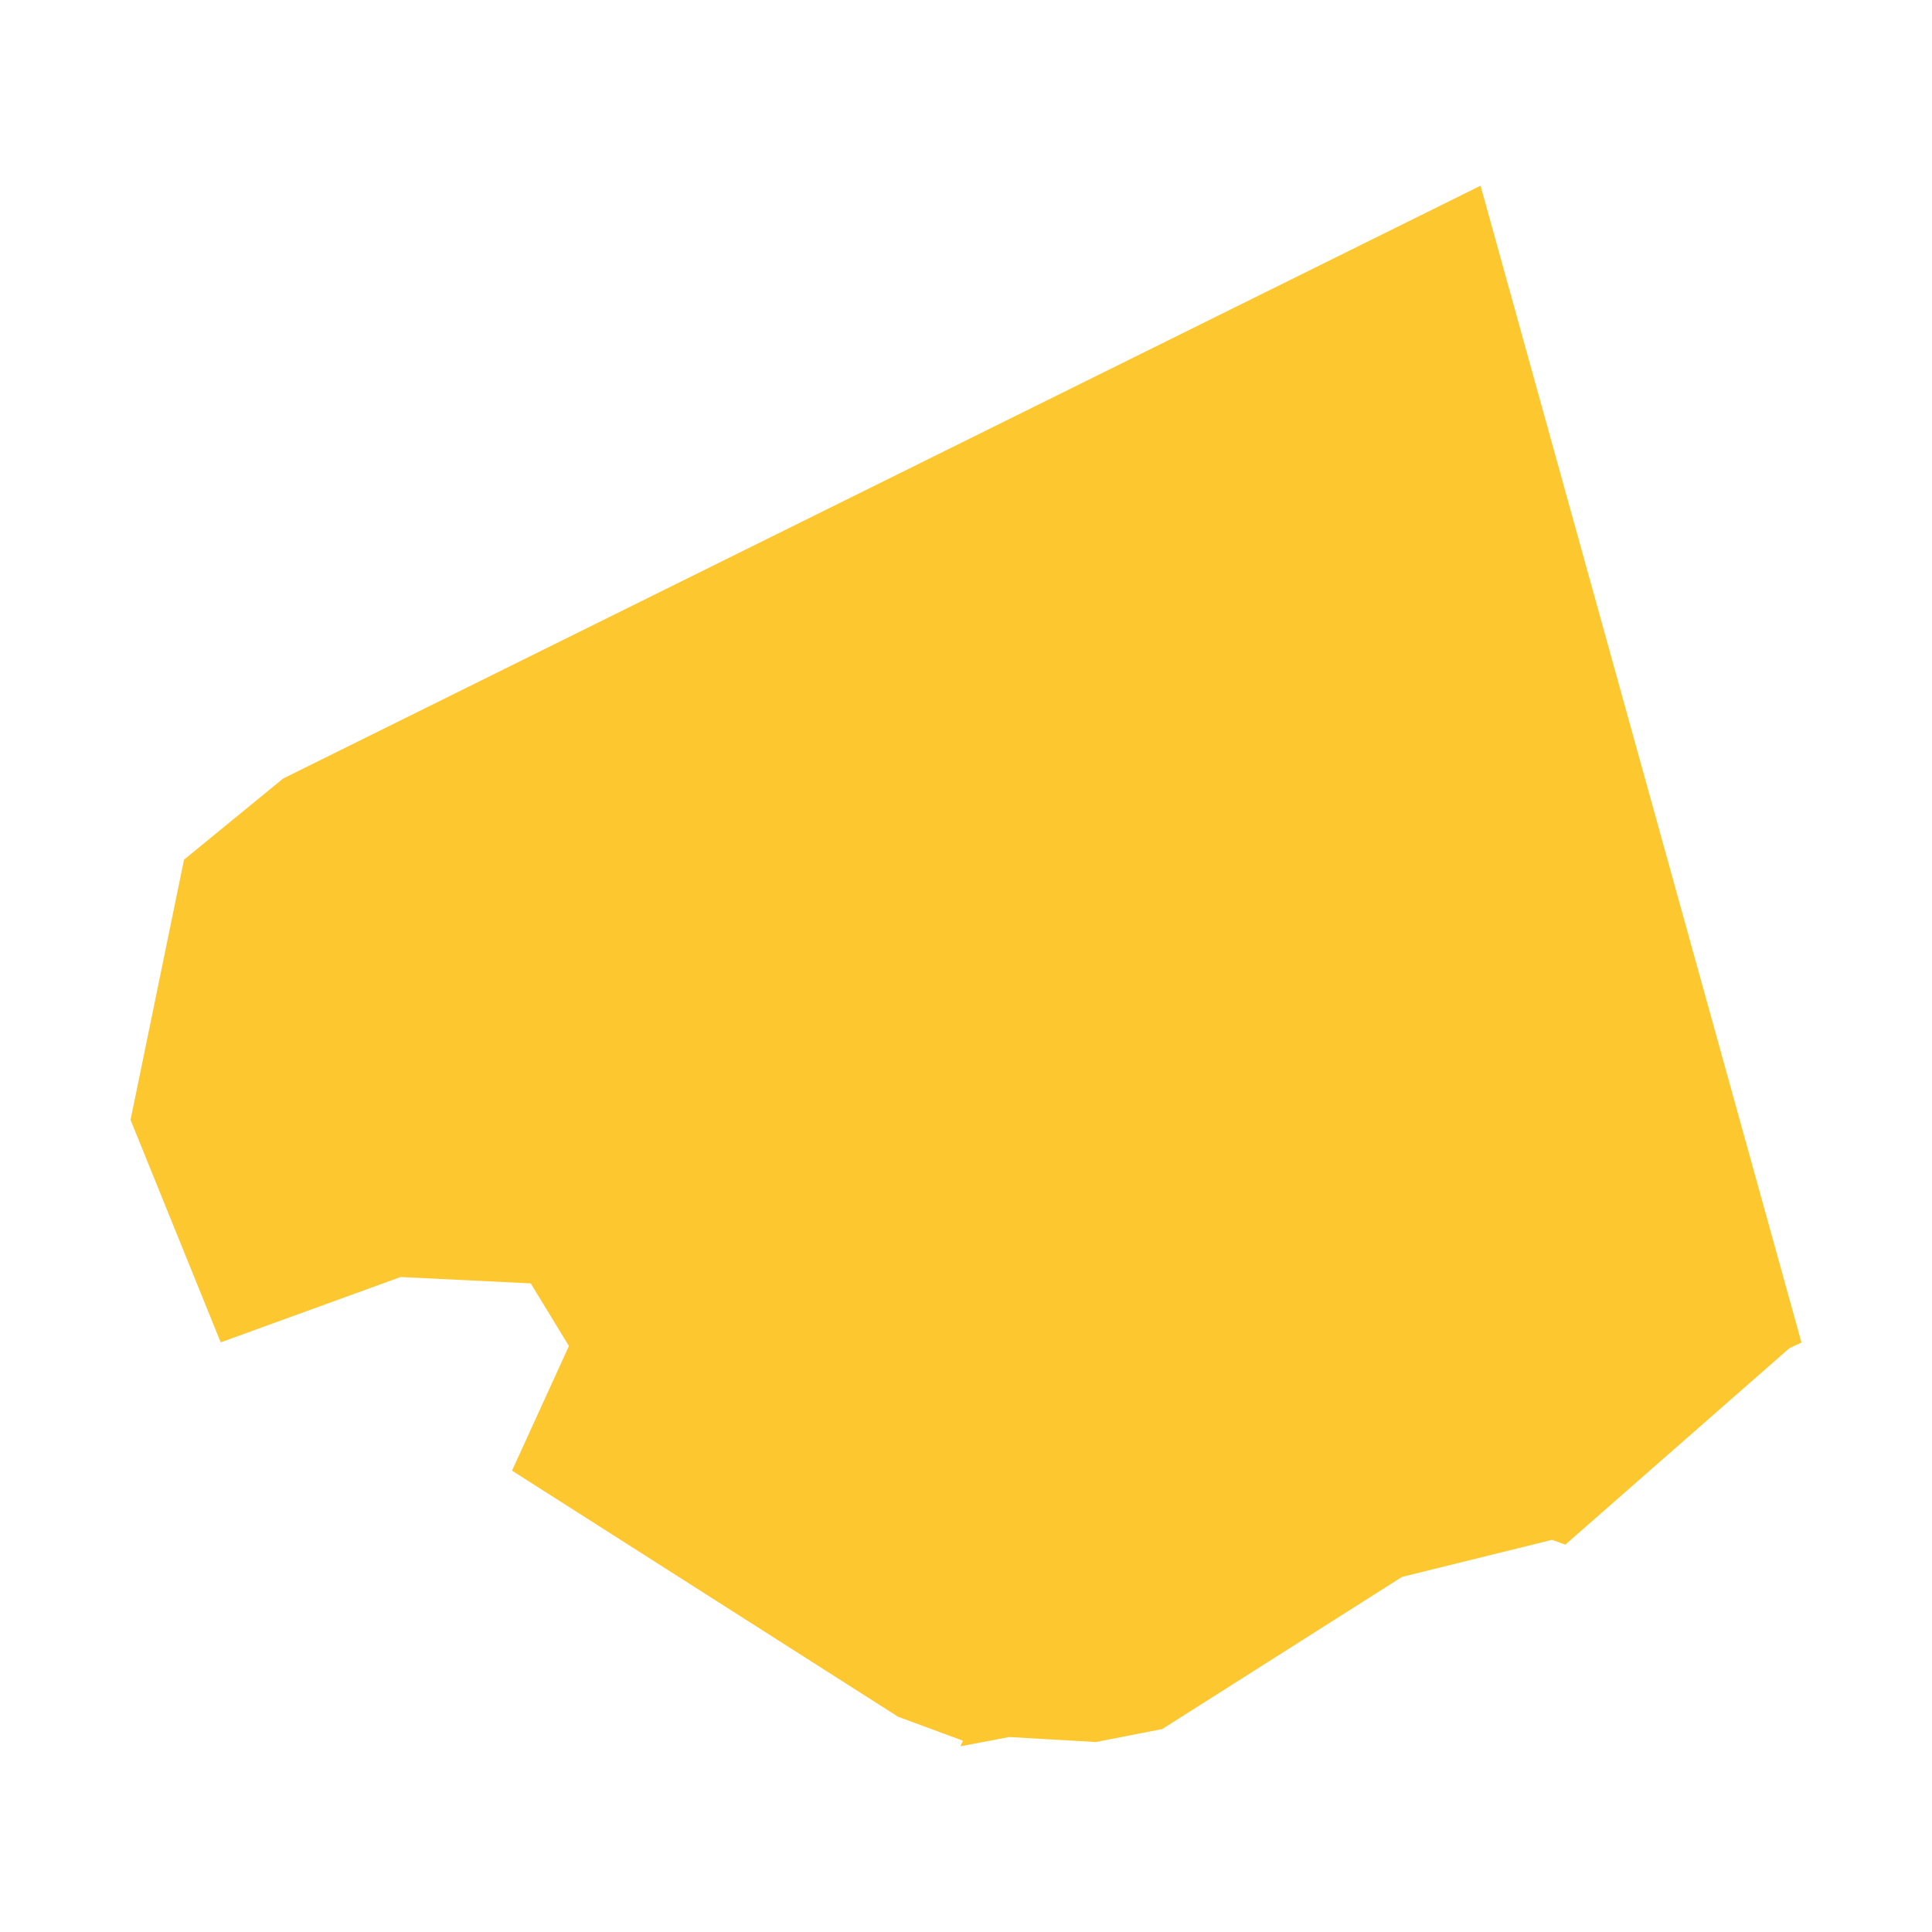 <svg xmlns="http://www.w3.org/2000/svg" fill="#fdc82f80" width="256" height="256" viewBox="-20 -20 296 279.097"><path d="M126.826,237.981 117.591,234.569 58.446,196.864 67.163,177.769 61.313,168.175 41.37,167.201 13.813,177.209 0,143.125 8.194,103.258 23.371,90.829 206.833,0 256,177.235 254.141,178.11 219.817,208.205 217.801,207.466 194.802,213.145 158.06,236.457 147.895,238.444 134.635,237.677 127.14,239.097 127.531,238.243 126.826,237.981Z"/></svg>